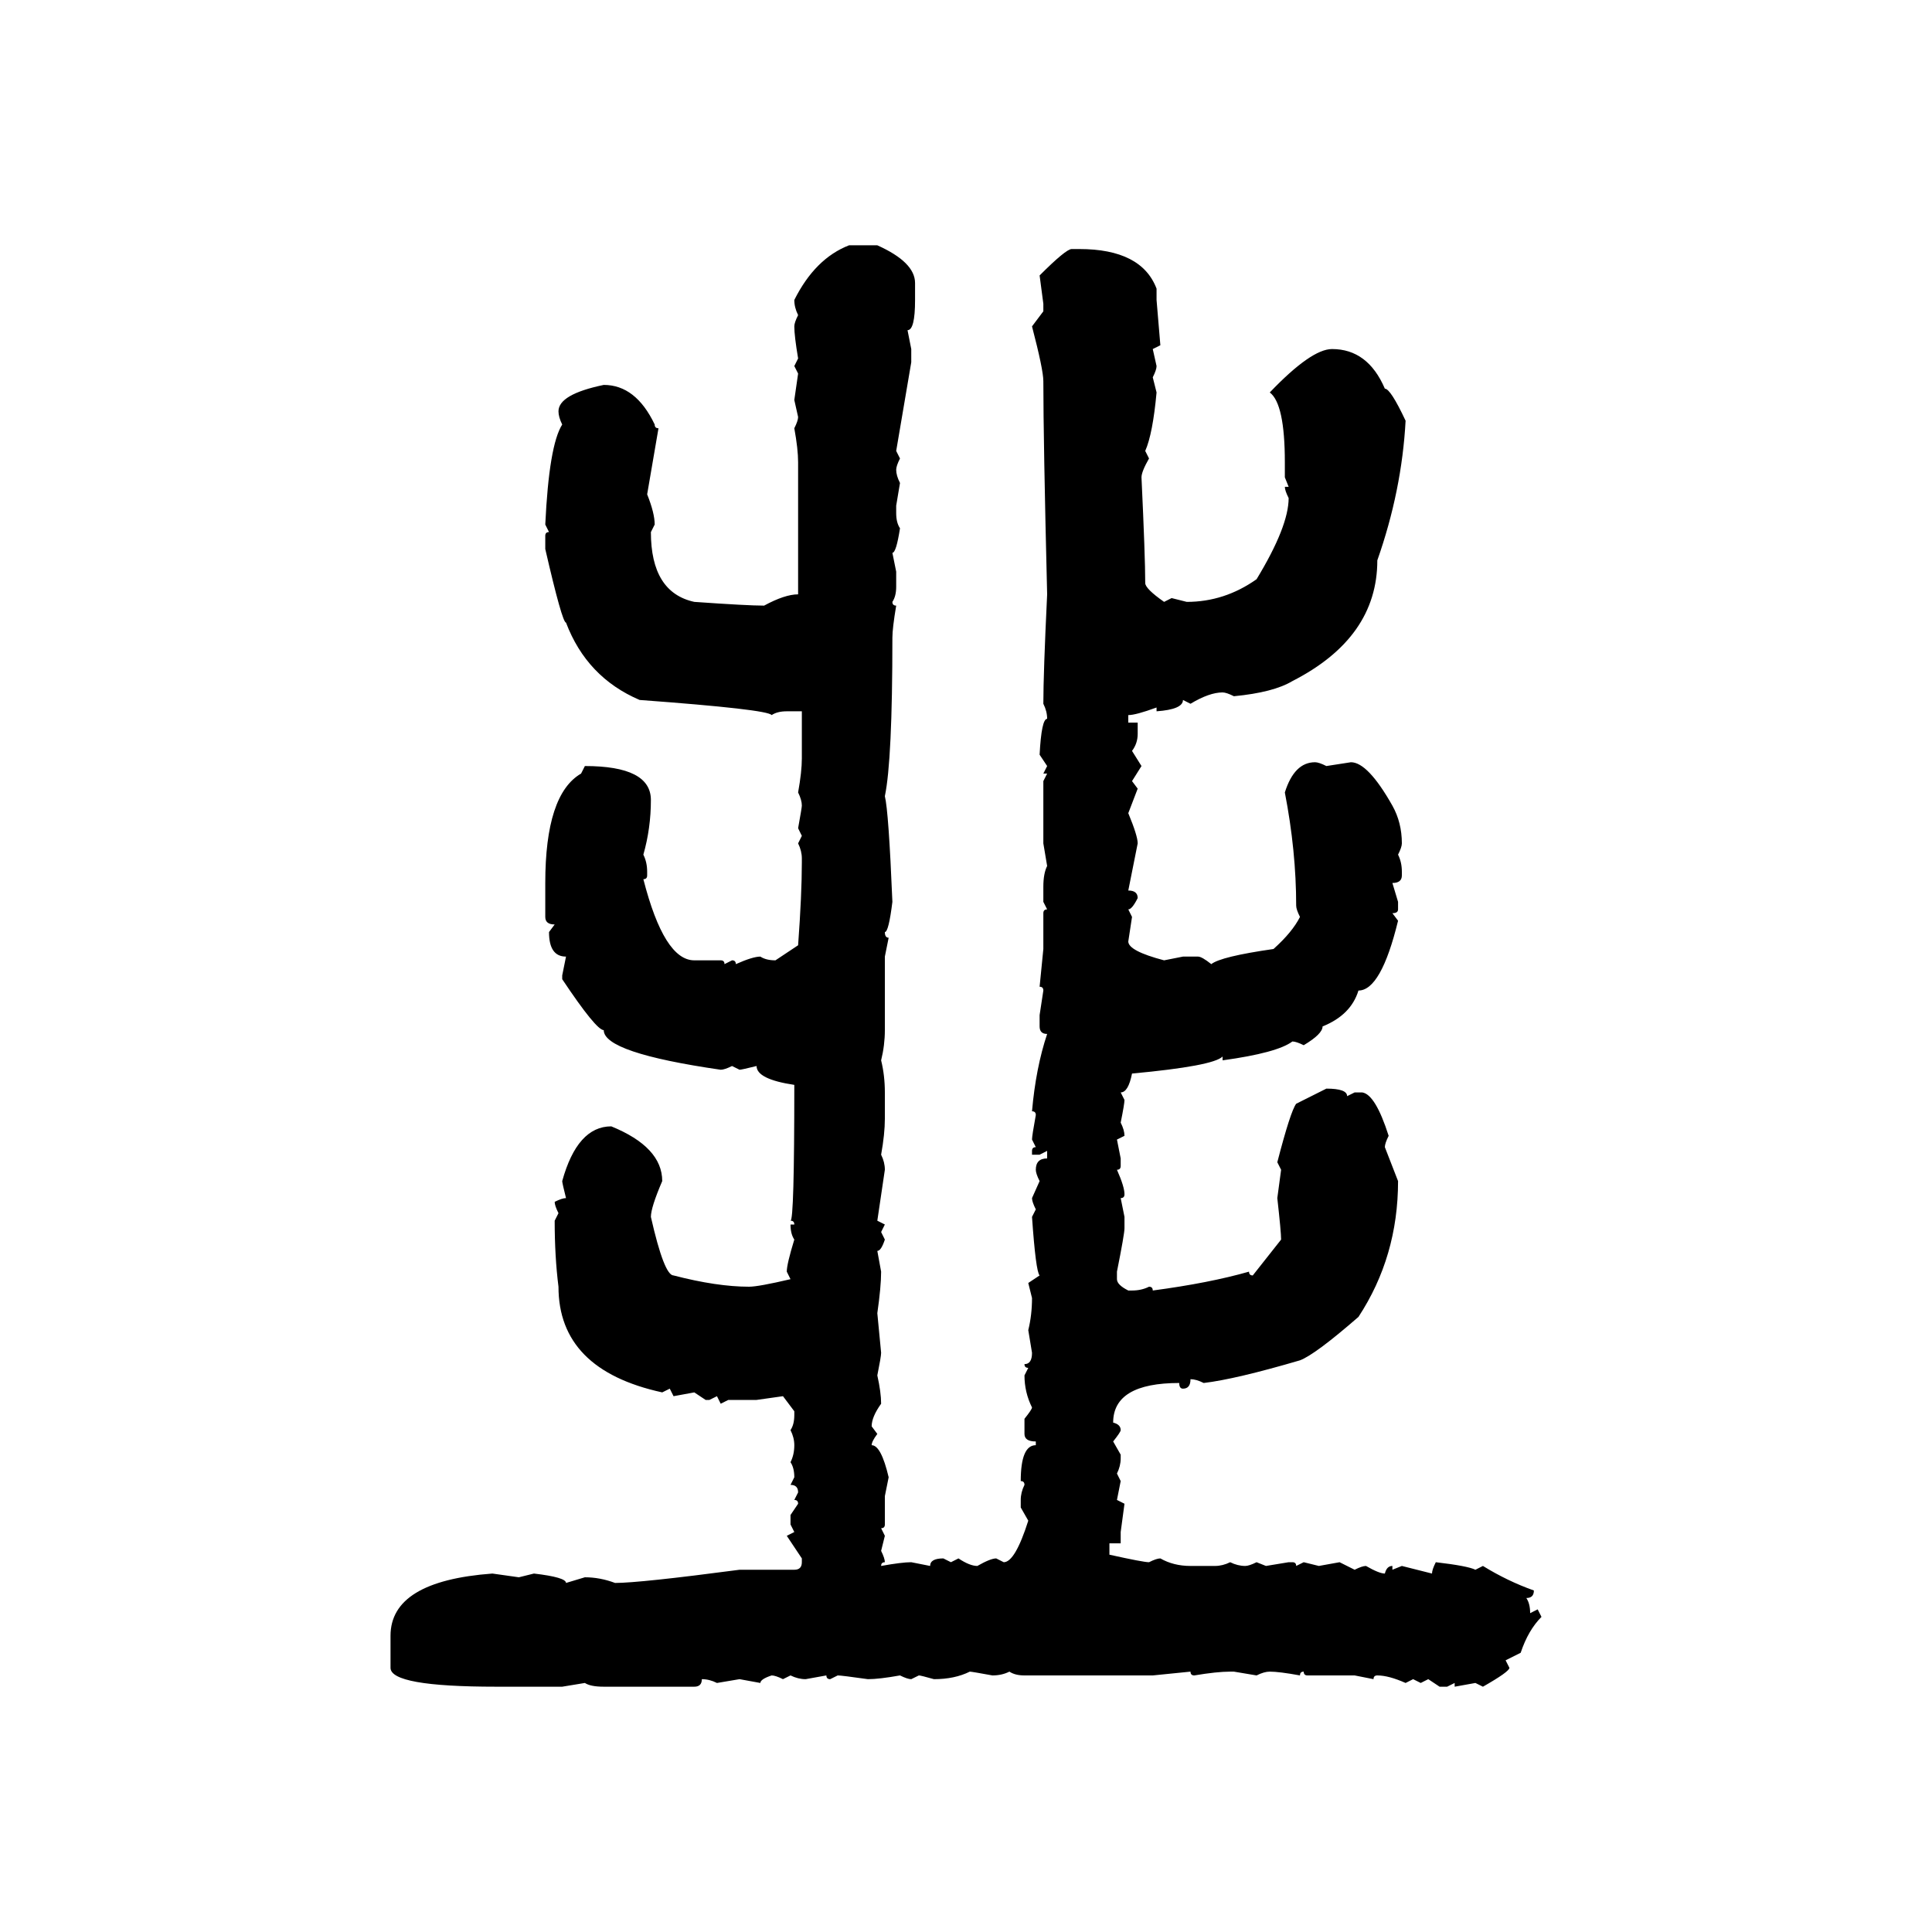 <svg xmlns="http://www.w3.org/2000/svg" xmlns:xlink="http://www.w3.org/1999/xlink" width="300" height="300"><path d="M131.84 38.09L131.84 38.09L136.23 38.09Q142.09 40.72 142.09 43.95L142.09 43.95L142.09 46.58Q142.09 51.27 140.92 51.27L140.92 51.27L141.50 54.20L141.50 56.25L139.16 70.02L139.75 71.19Q139.16 72.36 139.16 72.95L139.16 72.95Q139.16 73.83 139.75 75L139.75 75L139.16 78.52L139.16 79.69Q139.16 81.15 139.75 82.03L139.75 82.03Q139.16 85.84 138.57 85.84L138.57 85.84L139.16 88.77L139.16 91.11Q139.16 92.58 138.57 93.46L138.57 93.46Q138.57 94.04 139.16 94.04L139.16 94.04Q138.57 97.56 138.57 99.02L138.57 99.02Q138.57 118.07 137.40 123.63L137.40 123.63Q137.99 125.98 138.57 140.04L138.57 140.04Q137.99 144.73 137.40 144.73L137.40 144.73Q137.40 145.61 137.99 145.61L137.99 145.61L137.40 148.54L137.40 159.96Q137.40 162.30 136.82 164.65L136.82 164.65Q137.40 166.99 137.40 169.63L137.40 169.63L137.40 173.73Q137.40 176.07 136.82 179.30L136.82 179.30Q137.40 180.47 137.40 181.64L137.40 181.64L136.23 189.55L137.40 190.14L136.82 191.31L137.40 192.48Q136.82 194.24 136.23 194.24L136.23 194.24L136.82 197.46Q136.82 199.80 136.23 203.91L136.23 203.91L136.82 210.06Q136.82 210.64 136.23 213.57L136.23 213.57Q136.82 216.21 136.82 217.97L136.82 217.97Q135.35 220.02 135.35 221.48L135.35 221.48L136.23 222.66Q135.35 223.83 135.35 224.41L135.35 224.41Q136.82 224.41 137.99 229.39L137.99 229.39L137.40 232.32L137.40 236.72Q137.40 237.30 136.82 237.30L136.82 237.30L137.40 238.48L136.82 240.82Q137.40 241.99 137.40 242.58L137.40 242.58Q136.82 242.58 136.82 243.16L136.82 243.16Q140.04 242.58 141.50 242.58L141.50 242.58L144.43 243.16Q144.43 241.99 146.48 241.99L146.48 241.99L147.66 242.58L148.83 241.99Q150.59 243.16 151.76 243.16L151.76 243.16Q153.81 241.99 154.69 241.99L154.69 241.99L155.86 242.58Q157.62 242.58 159.67 236.13L159.67 236.13L158.50 234.08L158.50 232.91Q158.50 231.74 159.08 230.57L159.08 230.57Q159.08 229.98 158.50 229.98L158.50 229.98Q158.50 224.41 160.84 224.41L160.84 224.41L160.84 223.83Q159.08 223.83 159.08 222.66L159.08 222.66L159.08 220.31Q160.25 218.85 160.25 218.55L160.25 218.55Q159.08 216.21 159.08 213.57L159.08 213.57L159.67 212.40Q159.08 212.40 159.08 211.82L159.08 211.82Q160.25 211.82 160.25 210.06L160.25 210.06L159.67 206.54Q160.25 204.20 160.25 201.56L160.25 201.56L159.67 199.22L161.43 198.05Q160.84 197.46 160.25 188.96L160.25 188.96L160.84 187.79Q160.25 186.62 160.25 186.04L160.25 186.04L161.43 183.40Q160.84 182.23 160.84 181.64L160.84 181.64Q160.84 179.88 162.60 179.88L162.60 179.88L162.60 178.71L161.43 179.30L160.25 179.30L160.25 178.71Q160.25 178.13 160.84 178.13L160.84 178.13L160.25 176.95Q160.25 176.37 160.84 173.14L160.84 173.14Q160.84 172.56 160.25 172.56L160.25 172.56Q160.84 165.82 162.60 160.55L162.60 160.55Q161.43 160.55 161.43 159.38L161.43 159.38L161.43 157.62L162.01 153.81Q162.01 153.22 161.43 153.22L161.43 153.22L162.01 147.36L162.01 141.80Q162.01 141.21 162.60 141.21L162.60 141.21L162.01 140.04L162.01 137.70Q162.01 135.64 162.60 134.47L162.60 134.47L162.01 130.96L162.01 121.29L162.60 120.12L162.01 120.12L162.60 118.95L161.43 117.19Q161.72 111.62 162.60 111.62L162.60 111.62Q162.60 110.45 162.01 109.28L162.01 109.28Q162.01 104.59 162.60 92.29L162.60 92.29Q162.01 68.26 162.01 59.18L162.01 59.18Q162.01 57.42 160.25 50.68L160.25 50.68L162.01 48.34L162.01 47.17L161.43 42.77Q165.53 38.67 166.41 38.67L166.41 38.67L167.58 38.67Q177.25 38.67 179.59 44.82L179.59 44.82L179.59 46.58L180.18 53.61L179.00 54.20L179.59 56.84Q179.59 57.42 179.00 58.59L179.00 58.59L179.59 60.94Q179.00 67.38 177.83 70.02L177.83 70.02L178.42 71.19Q177.25 73.24 177.25 74.12L177.25 74.12Q177.83 86.43 177.83 90.53L177.83 90.53Q177.83 91.41 180.76 93.46L180.76 93.46L181.93 92.87L184.28 93.46Q190.14 93.46 195.12 89.94L195.12 89.94Q200.10 81.74 200.10 77.34L200.10 77.34Q199.51 76.17 199.51 75.59L199.51 75.59L200.10 75.59L199.51 74.12L199.51 71.78Q199.51 62.70 197.17 60.94L197.17 60.94Q203.61 54.20 206.84 54.20L206.84 54.20Q212.40 54.20 215.04 60.35L215.04 60.35Q215.92 60.35 218.26 65.33L218.26 65.33Q217.68 76.17 213.87 87.01L213.87 87.01Q213.87 99.02 200.68 105.76L200.68 105.76Q197.75 107.52 191.60 108.11L191.60 108.11Q190.43 107.52 189.84 107.52L189.84 107.52Q187.79 107.52 184.86 109.28L184.86 109.28L183.69 108.69Q183.69 110.16 179.59 110.45L179.59 110.45L179.59 109.86Q176.37 111.04 175.20 111.04L175.20 111.04L175.20 112.21L176.66 112.21L176.66 113.96Q176.66 115.43 175.78 116.60L175.78 116.60L177.25 118.95L175.78 121.29L176.66 122.46L175.20 126.27Q176.66 129.79 176.66 130.96L176.66 130.96L175.20 138.28Q176.66 138.28 176.66 139.45L176.66 139.45Q175.78 141.21 175.20 141.21L175.20 141.21L175.78 142.38L175.20 146.19Q175.20 147.66 180.76 149.12L180.76 149.12L183.69 148.54L186.04 148.54Q186.62 148.54 188.09 149.71L188.09 149.71Q189.55 148.54 197.75 147.36L197.75 147.36Q200.68 144.73 201.86 142.38L201.86 142.38Q201.27 141.21 201.27 140.63L201.27 140.63Q201.27 132.13 199.51 123.05L199.51 123.05Q200.98 118.36 204.20 118.36L204.20 118.36Q204.79 118.36 205.96 118.95L205.96 118.95L209.77 118.36Q212.40 118.36 216.21 125.10L216.21 125.10Q217.68 127.73 217.68 130.96L217.68 130.96Q217.68 131.54 217.09 132.71L217.09 132.71Q217.68 133.89 217.68 135.35L217.68 135.35L217.68 135.94Q217.68 137.11 216.21 137.11L216.21 137.11L217.09 140.04L217.09 141.21Q217.09 141.80 216.21 141.80L216.21 141.80L217.09 142.97Q214.45 153.81 210.94 153.81L210.94 153.81Q209.77 157.62 205.37 159.38L205.37 159.38Q205.37 160.55 202.44 162.30L202.44 162.30Q201.27 161.72 200.68 161.72L200.68 161.72Q198.34 163.48 189.84 164.65L189.84 164.65L189.84 164.06Q188.38 165.53 175.78 166.70L175.78 166.70Q175.20 169.63 174.02 169.63L174.02 169.63L174.61 170.80Q174.61 171.39 174.02 174.32L174.02 174.32Q174.61 175.49 174.61 176.37L174.61 176.37L173.44 176.95L174.02 179.88L174.02 181.05Q174.02 181.64 173.44 181.64L173.44 181.64Q174.61 184.28 174.61 185.45L174.61 185.45Q174.61 186.04 174.02 186.04L174.02 186.04L174.61 188.96L174.61 190.72Q174.61 191.60 173.44 197.46L173.44 197.46L173.44 198.63Q173.44 199.51 175.20 200.39L175.20 200.39L175.78 200.39Q177.25 200.39 178.42 199.80L178.42 199.80Q179.00 199.80 179.00 200.39L179.00 200.39Q187.79 199.22 193.95 197.46L193.95 197.46Q193.95 198.05 194.53 198.05L194.53 198.05L198.93 192.48Q198.93 191.31 198.34 186.04L198.34 186.04L198.93 181.64L198.34 180.47Q200.39 172.56 201.27 171.39L201.27 171.39L205.96 169.04Q209.18 169.04 209.18 170.21L209.18 170.21L210.35 169.63L211.52 169.63Q213.57 169.92 215.63 176.37L215.63 176.37Q215.04 177.54 215.04 178.13L215.04 178.13L217.09 183.40Q217.09 195.12 210.94 204.49L210.94 204.49Q204.20 210.35 201.86 211.23L201.86 211.23Q191.89 214.16 186.91 214.75L186.91 214.75Q185.74 214.16 184.86 214.16L184.86 214.16Q184.86 215.63 183.69 215.63L183.69 215.63Q183.11 215.63 183.11 214.75L183.11 214.75Q172.85 214.75 172.85 220.90L172.85 220.90Q174.02 221.19 174.02 222.07L174.02 222.07Q174.02 222.36 172.85 223.83L172.85 223.83L174.02 225.88L174.02 226.46Q174.02 227.64 173.44 228.81L173.44 228.81L174.02 229.98L173.44 232.91L174.61 233.50L174.02 237.89L174.02 239.65L172.27 239.65L172.27 241.41Q177.54 242.58 178.42 242.58L178.42 242.58Q179.59 241.99 180.18 241.99L180.18 241.99Q182.23 243.16 184.86 243.16L184.86 243.16L188.67 243.16Q189.84 243.16 191.02 242.58L191.02 242.58Q192.19 243.16 193.36 243.16L193.36 243.16Q193.95 243.16 195.12 242.58L195.12 242.58L196.58 243.16L200.10 242.58L200.68 242.58Q201.27 242.58 201.27 243.16L201.27 243.16L202.44 242.58L204.79 243.16L208.01 242.58L210.35 243.75Q211.52 243.16 212.11 243.16L212.11 243.16Q214.16 244.34 215.04 244.34L215.04 244.34Q215.33 243.16 216.21 243.16L216.21 243.16L216.21 243.75L217.68 243.16L222.36 244.34Q222.36 243.75 222.95 242.58L222.95 242.58Q227.93 243.16 229.10 243.75L229.10 243.75L230.27 243.16Q234.08 245.51 238.18 246.97L238.18 246.97Q238.18 248.14 237.01 248.14L237.01 248.14Q237.60 249.02 237.60 250.49L237.60 250.49L238.77 249.90L239.36 251.07Q237.30 253.13 236.13 256.64L236.13 256.64L233.79 257.81L234.38 258.98Q234.38 259.57 230.27 261.91L230.27 261.91L229.10 261.33L225.88 261.91L225.88 261.33L224.71 261.91L223.54 261.91L221.78 260.74L220.61 261.33L219.43 260.74L218.26 261.33Q215.63 260.16 213.87 260.16L213.87 260.16Q213.28 260.16 213.28 260.74L213.28 260.74L210.35 260.16L203.03 260.16Q202.44 260.16 202.44 259.57L202.44 259.57Q201.86 259.57 201.86 260.16L201.86 260.16Q198.63 259.57 197.17 259.57L197.17 259.57Q196.29 259.57 195.12 260.16L195.12 260.16L191.60 259.57L191.02 259.57Q188.96 259.57 185.45 260.16L185.45 260.16Q184.86 260.16 184.86 259.57L184.86 259.57L179.00 260.16L159.08 260.16Q157.62 260.16 156.74 259.57L156.74 259.57Q155.57 260.16 154.10 260.16L154.10 260.16Q150.88 259.57 150.59 259.57L150.59 259.57Q148.24 260.74 145.02 260.74L145.02 260.74Q142.97 260.16 142.68 260.16L142.68 260.16L141.50 260.74Q140.92 260.74 139.75 260.16L139.75 260.16Q136.52 260.74 134.77 260.74L134.77 260.74Q130.66 260.16 130.08 260.16L130.08 260.16L128.91 260.74Q128.32 260.74 128.32 260.16L128.32 260.16L125.10 260.74Q123.93 260.74 122.75 260.16L122.75 260.16L121.58 260.74Q120.41 260.16 119.82 260.16L119.82 260.16Q118.07 260.74 118.07 261.33L118.07 261.33L114.84 260.74L111.33 261.33Q110.16 260.74 108.98 260.74L108.98 260.74Q108.98 261.91 107.81 261.91L107.81 261.91L93.75 261.91Q91.70 261.91 90.82 261.33L90.82 261.33L87.30 261.91L77.05 261.91Q60.64 261.91 60.64 258.98L60.64 258.98L60.64 254.00Q60.64 245.51 76.46 244.34L76.46 244.34L80.57 244.92L82.91 244.34Q87.89 244.92 87.89 245.80L87.89 245.80L90.82 244.92Q93.16 244.92 95.51 245.80L95.51 245.80Q99.32 245.80 114.84 243.75L114.84 243.75L123.34 243.75Q124.51 243.75 124.51 242.58L124.51 242.58L124.51 241.99L122.17 238.48L123.34 237.89L122.75 236.72L122.75 235.25L123.93 233.50Q123.93 232.91 123.34 232.91L123.34 232.91L123.93 231.74Q123.93 230.57 122.75 230.57L122.75 230.57L123.34 229.39Q123.34 227.93 122.75 227.05L122.75 227.05Q123.34 225.88 123.34 224.41L123.34 224.41Q123.34 223.24 122.75 222.07L122.75 222.07Q123.34 221.19 123.34 219.73L123.34 219.73L123.34 219.14L121.58 216.80L117.48 217.38L113.09 217.38L111.91 217.97L111.33 216.80L110.16 217.38L109.57 217.38L107.81 216.21L104.59 216.80L104.00 215.63L102.83 216.21Q86.72 212.70 86.72 199.80L86.72 199.80Q86.13 195.12 86.13 189.55L86.13 189.55L86.72 188.38Q86.13 187.21 86.13 186.62L86.13 186.62Q87.30 186.04 87.89 186.04L87.89 186.04Q87.30 183.69 87.30 183.40L87.30 183.40Q89.65 174.90 94.92 174.90L94.92 174.90Q102.83 178.13 102.83 183.40L102.83 183.40Q101.07 187.50 101.07 188.96L101.07 188.96Q103.13 198.05 104.59 198.05L104.59 198.05Q111.33 199.80 116.31 199.80L116.31 199.80Q117.77 199.80 122.75 198.63L122.75 198.63L122.17 197.46Q122.17 196.29 123.34 192.48L123.34 192.48Q122.75 191.60 122.75 190.14L122.75 190.14L123.34 190.14Q123.34 189.55 122.75 189.55L122.75 189.55Q123.34 189.55 123.34 168.46L123.34 168.46Q117.48 167.58 117.48 165.53L117.48 165.53Q115.14 166.11 114.84 166.11L114.84 166.11L113.67 165.53Q112.50 166.11 111.91 166.11L111.91 166.11Q93.75 163.48 93.75 159.96L93.75 159.96Q92.58 159.96 87.30 152.05L87.30 152.05L87.30 151.46L87.89 148.54Q85.25 148.54 85.25 144.73L85.25 144.73L86.13 143.55Q84.67 143.55 84.67 142.38L84.67 142.38L84.67 137.11Q84.67 123.34 90.23 120.12L90.23 120.12L90.82 118.95Q101.07 118.95 101.07 124.22L101.07 124.22Q101.07 128.61 99.90 132.71L99.90 132.71Q100.49 133.89 100.49 135.35L100.49 135.35L100.49 135.94Q100.49 136.52 99.90 136.52L99.90 136.52Q103.13 149.12 107.81 149.12L107.81 149.12L111.91 149.12Q112.50 149.12 112.50 149.71L112.50 149.71L113.67 149.12Q114.26 149.12 114.26 149.71L114.26 149.71Q116.89 148.54 118.07 148.54L118.07 148.54Q118.95 149.12 120.41 149.12L120.41 149.12L123.93 146.78Q124.51 138.87 124.51 133.89L124.51 133.89L124.51 133.30Q124.51 132.13 123.93 130.96L123.93 130.96L124.51 129.79L123.93 128.61Q124.51 125.39 124.51 125.10L124.51 125.10Q124.51 124.22 123.93 123.05L123.93 123.05Q124.51 119.82 124.51 117.77L124.51 117.77L124.51 110.45L122.17 110.45Q120.70 110.45 119.82 111.04L119.82 111.04Q119.24 110.16 99.32 108.69L99.32 108.69Q91.11 105.18 87.89 96.68L87.89 96.68Q87.30 96.68 84.67 85.25L84.67 85.25L84.67 83.20Q84.67 82.62 85.25 82.62L85.25 82.62L84.67 81.45Q85.25 69.14 87.30 65.92L87.30 65.92Q86.72 64.75 86.72 63.87L86.72 63.87Q86.72 61.23 93.75 59.77L93.75 59.77Q98.73 59.77 101.66 65.92L101.66 65.92Q101.66 66.50 102.25 66.50L102.25 66.50L100.49 76.76Q101.66 79.69 101.66 81.45L101.66 81.45L101.07 82.62Q101.07 91.99 107.81 93.46L107.81 93.46Q116.02 94.04 118.65 94.04L118.65 94.04Q121.88 92.29 123.93 92.29L123.93 92.29L123.93 71.78Q123.93 69.73 123.34 66.50L123.34 66.50Q123.93 65.33 123.93 64.75L123.93 64.75L123.34 62.11L123.93 58.01L123.34 56.84L123.93 55.66Q123.34 52.15 123.34 50.68L123.34 50.68Q123.34 50.10 123.93 48.93L123.93 48.93Q123.34 47.75 123.34 46.58L123.34 46.58Q126.56 40.14 131.84 38.09Z"/></svg>